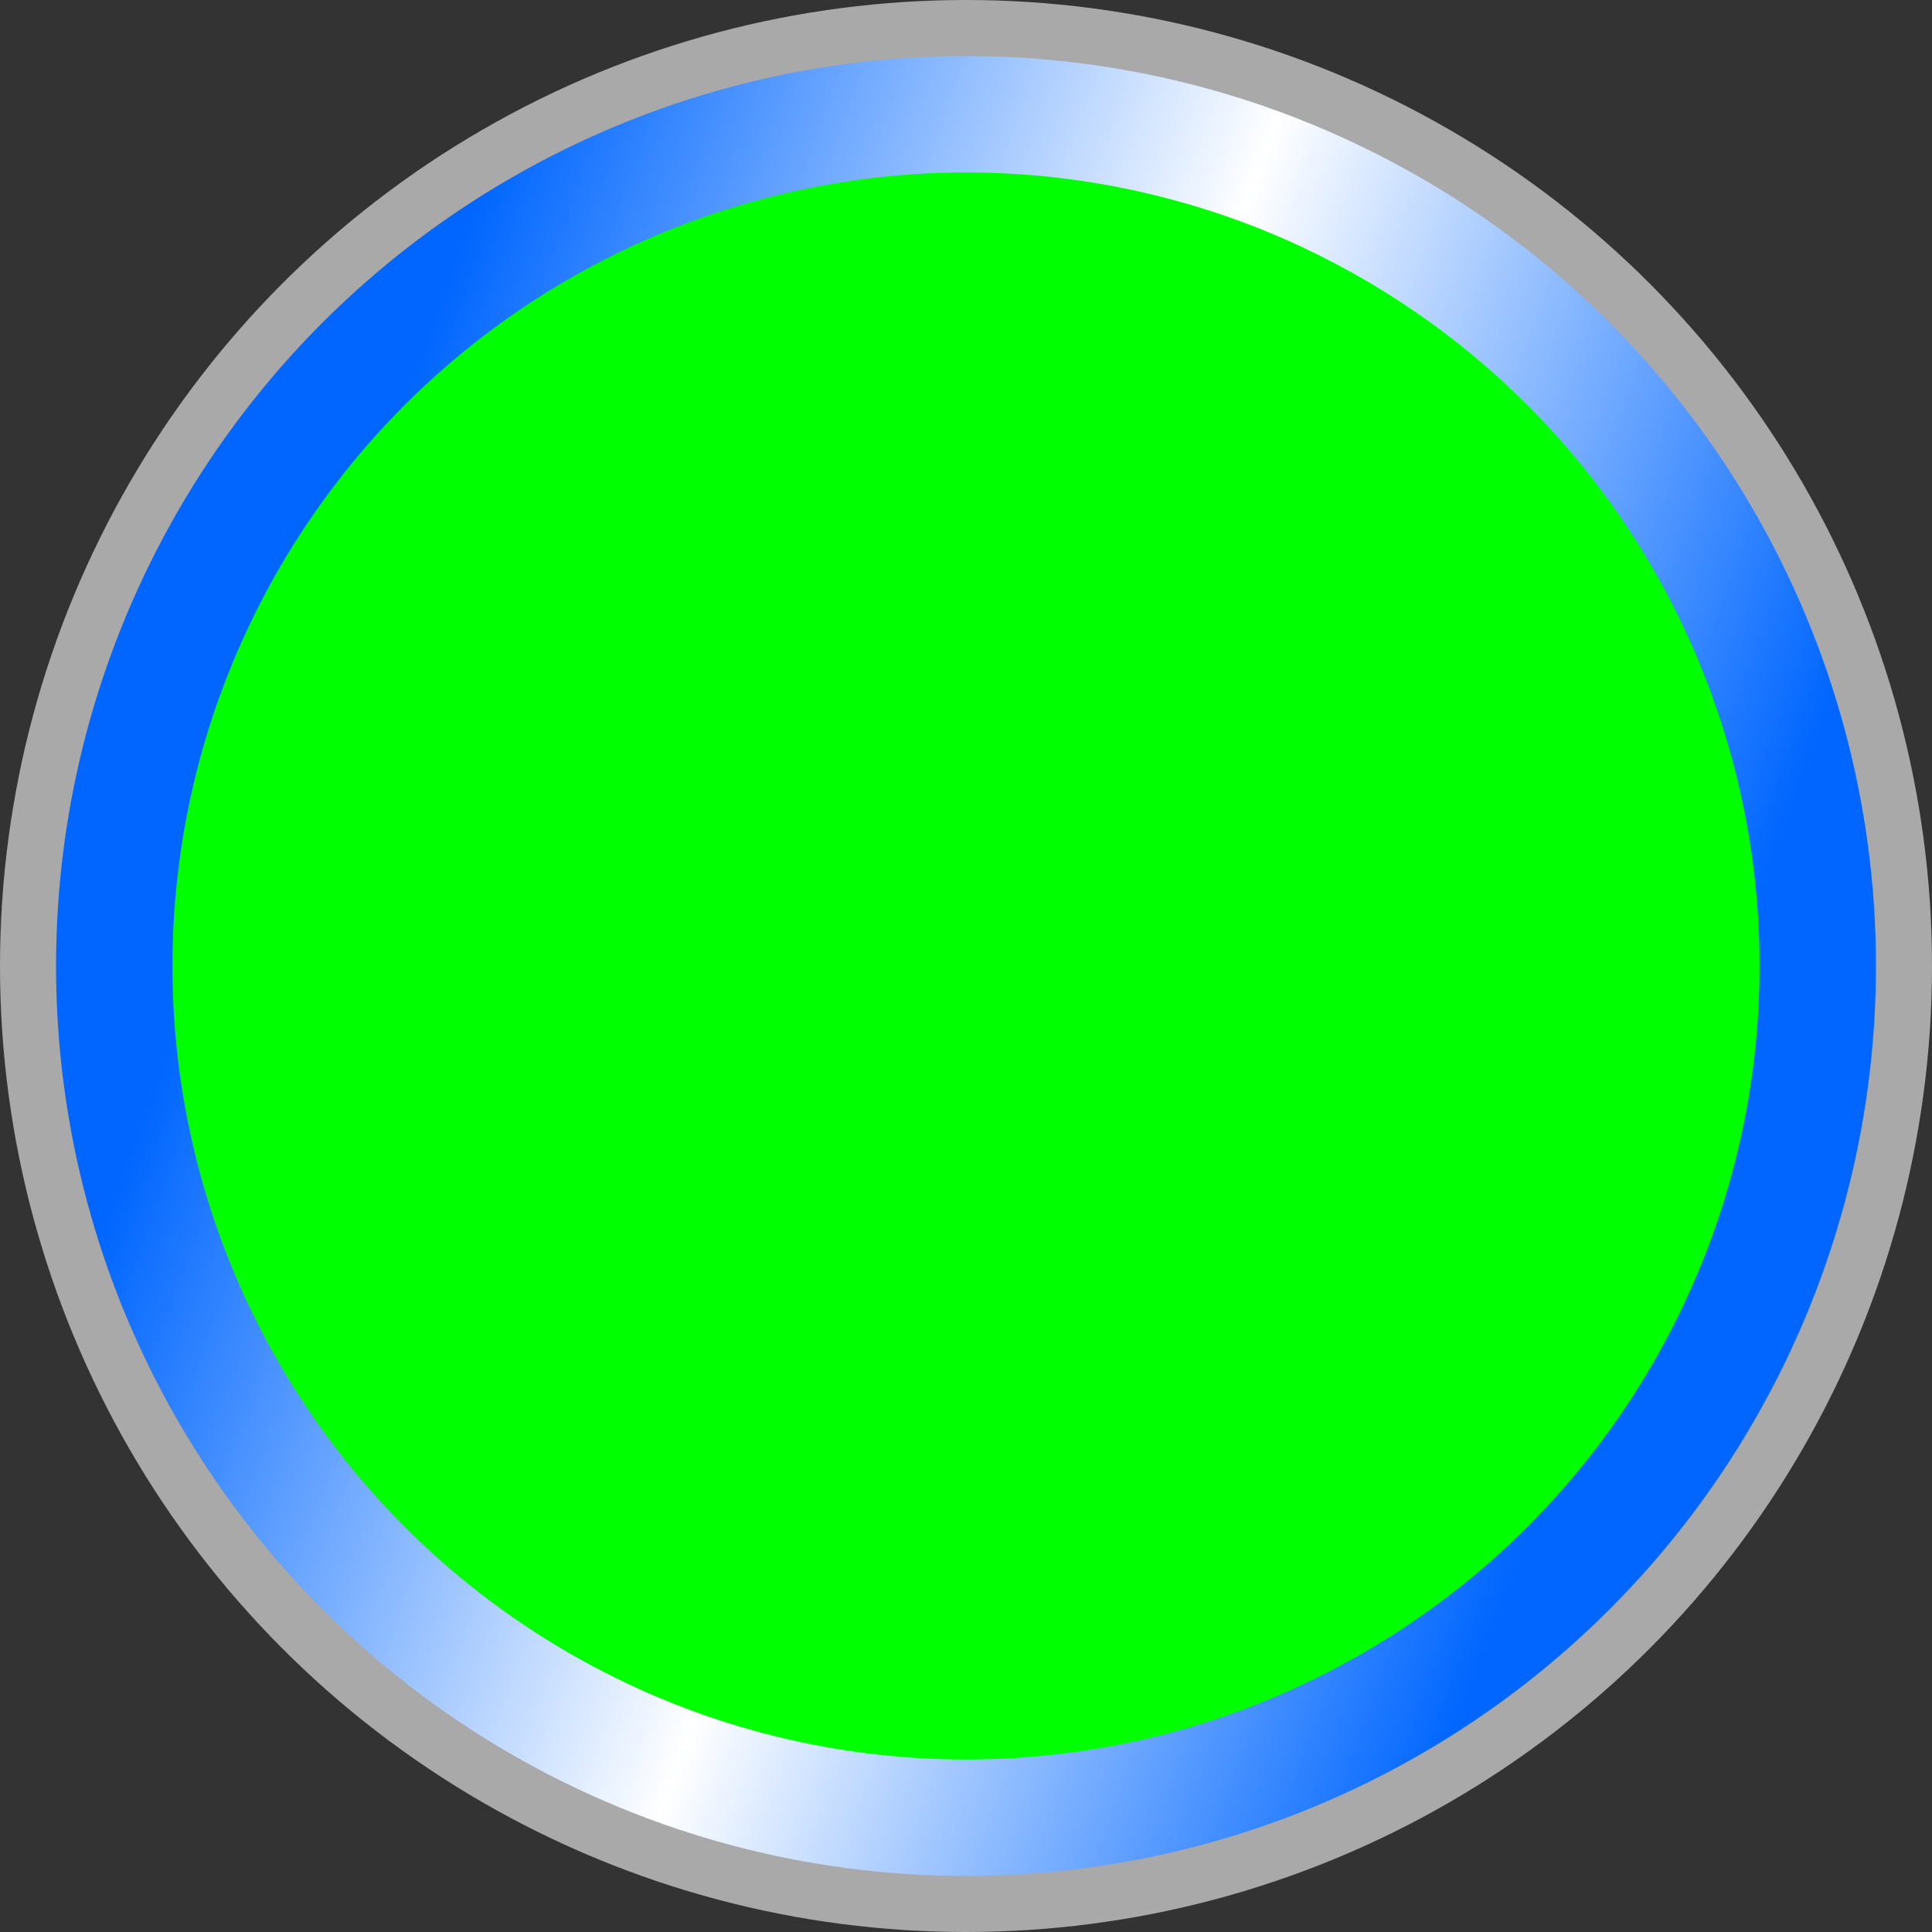 <!--?xml version="1.0" encoding="UTF-8" standalone="no"?-->
<!-- Creator: CorelDRAW -->

<svg xmlns:dc="http://purl.org/dc/elements/1.1/" xmlns:cc="http://creativecommons.org/ns#" xmlns:rdf="http://www.w3.org/1999/02/22-rdf-syntax-ns#" xmlns:svg="http://www.w3.org/2000/svg" xmlns="http://www.w3.org/2000/svg" xmlns:sodipodi="http://sodipodi.sourceforge.net/DTD/sodipodi-0.dtd" xmlns:inkscape="http://www.inkscape.org/namespaces/inkscape" xml:space="preserve" width="18.788mm" height="18.788mm" style="shape-rendering:geometricPrecision; text-rendering:geometricPrecision; image-rendering:optimizeQuality; fill-rule:evenodd; clip-rule:evenodd" viewBox="0 0 18.788 18.788" id="svg3872" version="1.1" inkscape:version="0.48.3.1 r9886" sodipodi:docname="圆形11.svg"><rect x="0" y="0" width="18.788" height="18.788" fill="#333333" stroke="none"/><sodipodi:namedview pagecolor="#ffffff" bordercolor="#666666" borderopacity="1" objecttolerance="10" gridtolerance="10" guidetolerance="10" inkscape:pageopacity="0" inkscape:pageshadow="2" inkscape:window-width="1440" inkscape:window-height="844" id="namedview3893" showgrid="false" inkscape:zoom="7.0899161" inkscape:cx="37.266645" inkscape:cy="33.936539" inkscape:window-x="-4" inkscape:window-y="-4" inkscape:window-maximized="1" inkscape:current-layer="svg3872"></sodipodi:namedview>
 <defs id="defs3874">
  <style type="text/css" id="style3876">
   
    .fil0 {fill:#AAA9A9}
    .fil2 {fill:#E68A36}
    .fil1 {fill:url(#id0)}
   
  </style>
  <linearGradient id="id0" gradientUnits="userSpaceOnUse" x1="2.786" y1="6.989" x2="16.002" y2="11.799">
   <stop offset="0" style="stop-color: rgb(0, 102, 255);" id="stop3879"></stop>
   <stop offset="0.502" style="stop-color:white" id="stop3881"></stop>
   <stop offset="1" style="stop-color: rgb(0, 102, 255);" id="stop3883"></stop>
  </linearGradient>
 
  
  
  
  
 </defs>
 <g id="g3913"><g inkscape:label="#g3909" id="dark"><g id="g3906"><circle class="fil0" cx="9.394" cy="9.394" r="9.394" id="circle3887" sodipodi:cx="9.3942003" sodipodi:cy="9.3942003" sodipodi:rx="9.3942003" sodipodi:ry="9.3942003" style="fill:#aaa9a9"></circle></g></g><g inkscape:label="#g3903" id="hmigradengt"><circle sodipodi:ry="8.8492002" sodipodi:rx="8.8492002" sodipodi:cy="9.3942003" sodipodi:cx="9.3943005" style="fill:url(#id0)" id="circle3889" r="8.849" cy="9.394" cx="9.394" class="fil1"></circle></g><g inkscape:label="#g3900" id="light"><circle style="fill: rgb(0, 255, 0);" sodipodi:ry="7.7171998" sodipodi:rx="7.7171998" sodipodi:cy="9.3941898" sodipodi:cx="9.39429" id="circle3891" r="7.717" cy="9.394" cx="9.394" class="fil2"></circle></g></g>
</svg>